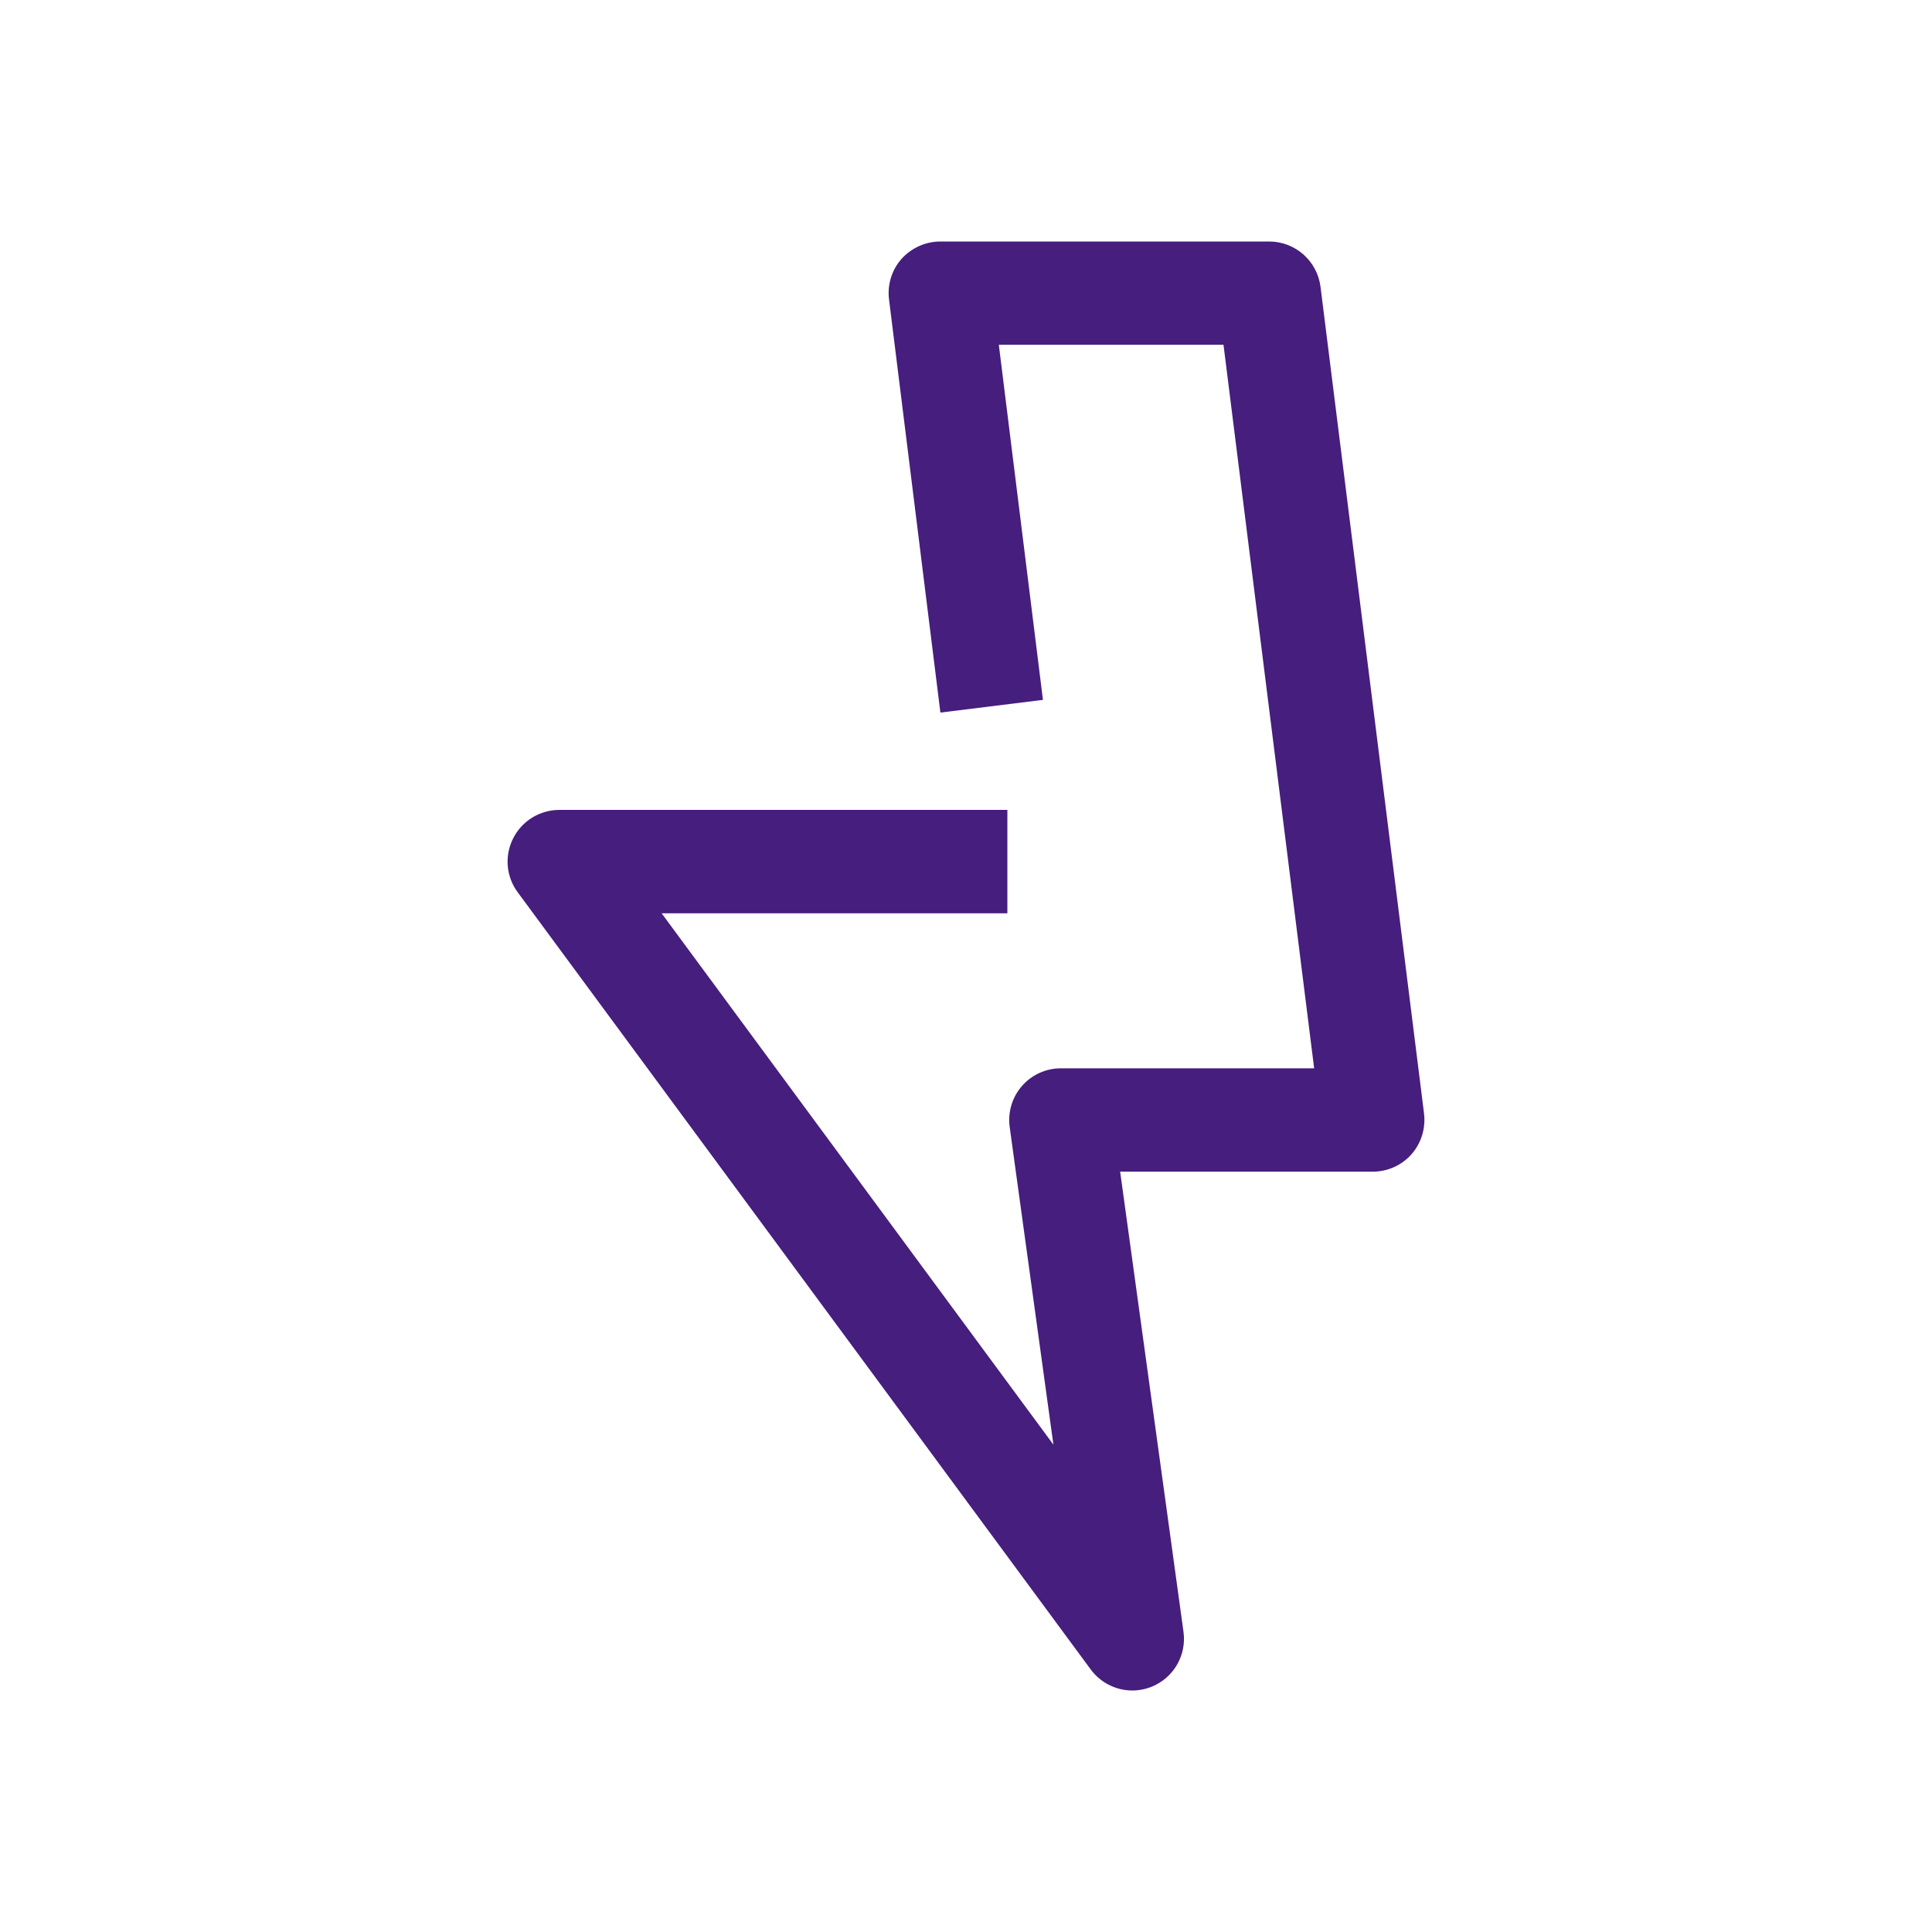 <svg width="99" height="99" viewBox="0 0 99 99" fill="none" xmlns="http://www.w3.org/2000/svg">
<path d="M58.022 86.625C57.201 86.625 56.397 86.237 55.889 85.544L26.527 45.721C25.933 44.921 25.843 43.849 26.296 42.958C26.746 42.063 27.662 41.502 28.66 41.502H51.62V46.798H33.903L53.979 74.027L51.739 57.754C51.636 56.991 51.863 56.228 52.366 55.65C52.87 55.073 53.596 54.743 54.359 54.743H67.34L62.695 17.667H51.182L53.443 35.863L48.188 36.514L45.556 15.345C45.461 14.594 45.696 13.835 46.195 13.266C46.707 12.701 47.429 12.375 48.188 12.375H65.034C66.371 12.375 67.497 13.369 67.666 14.693L72.971 57.061C73.061 57.816 72.831 58.575 72.331 59.144C71.828 59.714 71.102 60.039 70.347 60.039H57.399L60.645 83.618C60.81 84.818 60.142 85.973 59.016 86.431C58.698 86.559 58.356 86.625 58.022 86.625Z" fill="#461E7D"/>
</svg>
